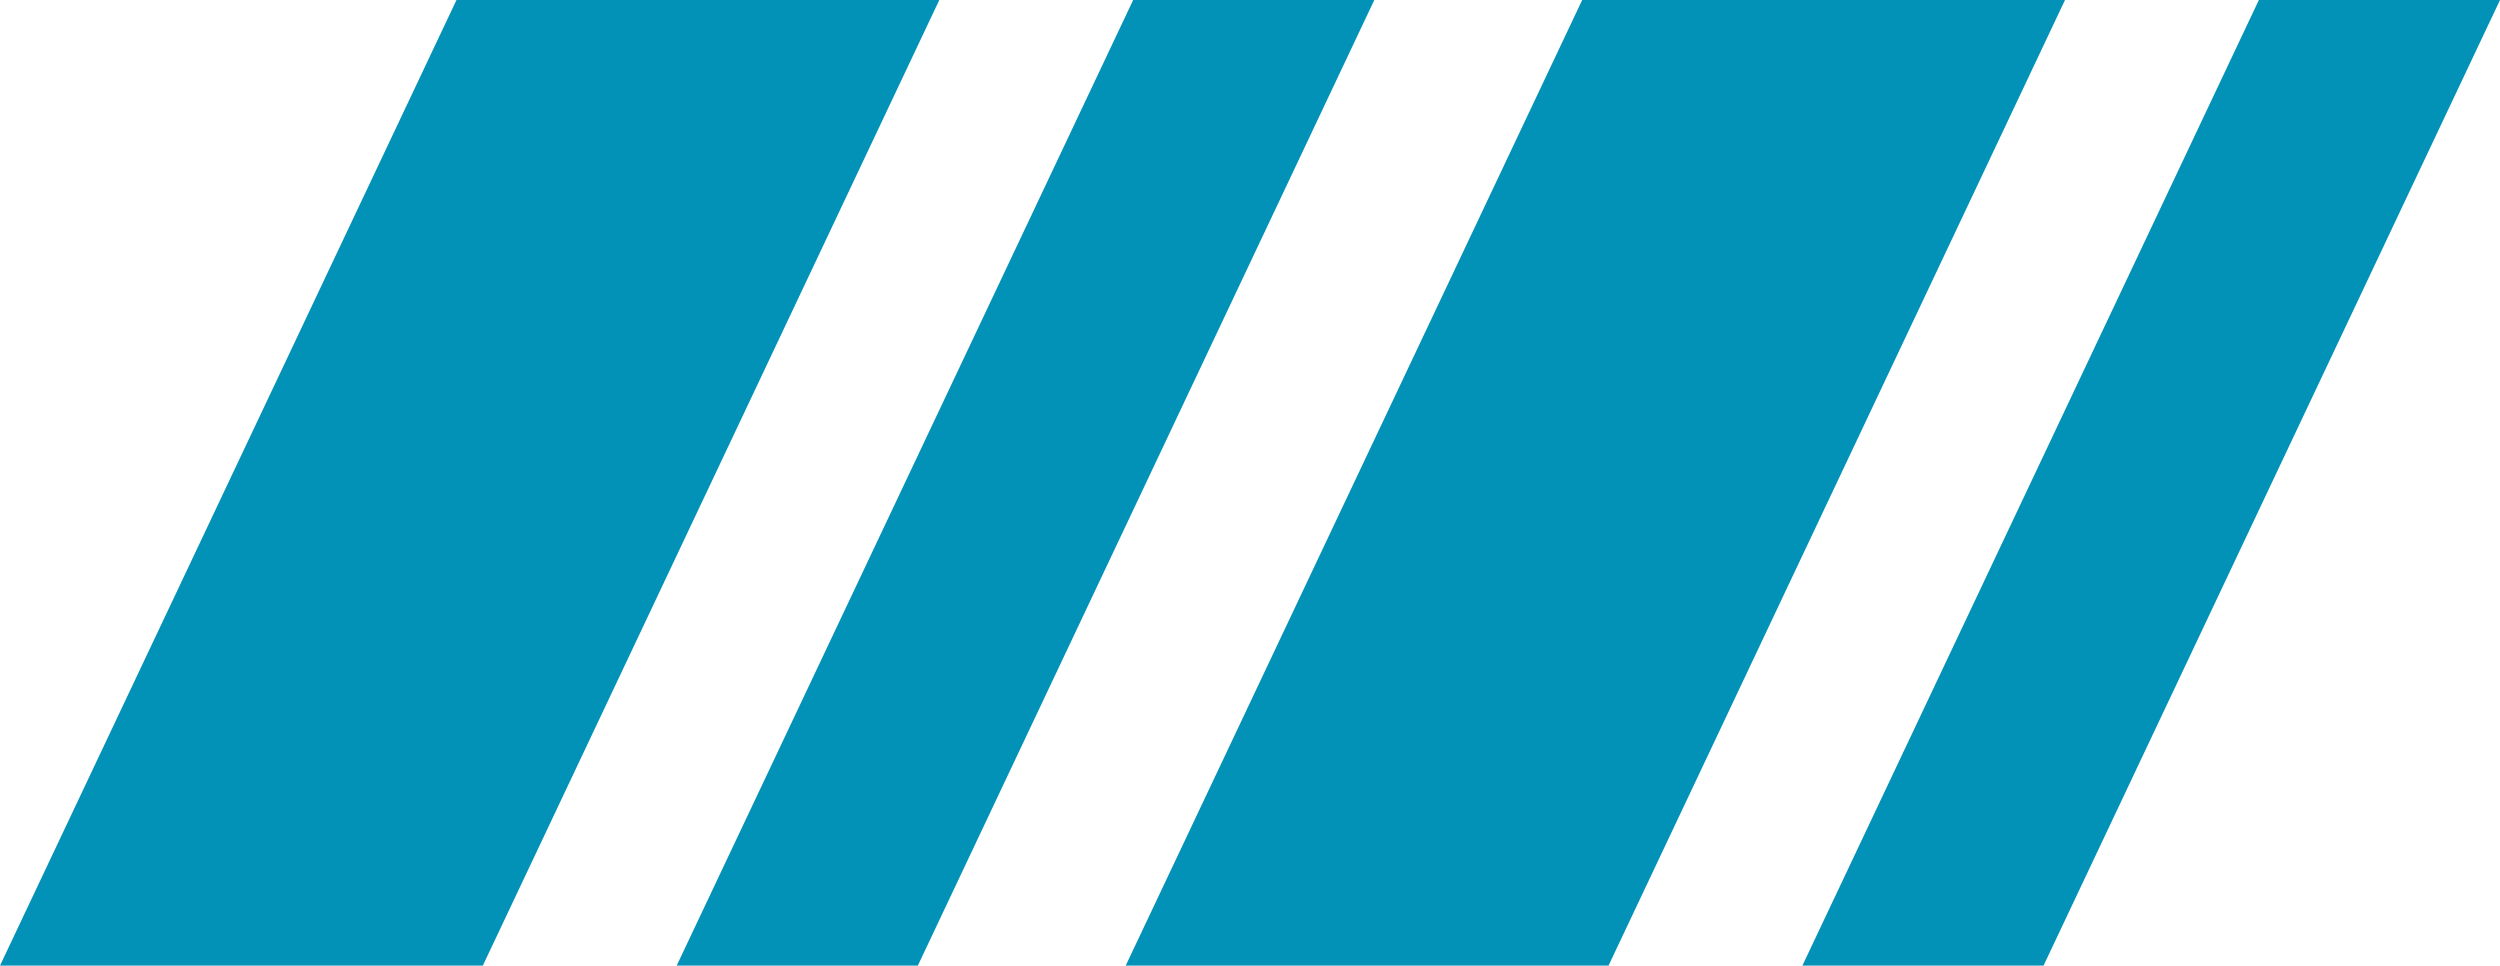<?xml version="1.0" encoding="UTF-8" standalone="no"?><svg xmlns="http://www.w3.org/2000/svg" xmlns:xlink="http://www.w3.org/1999/xlink" data-name="Layer 1" fill="#000000" height="1026.2" preserveAspectRatio="xMidYMid meet" version="1" viewBox="0.0 0.0 2656.8 1026.2" width="2656.8" zoomAndPan="magnify"><g id="change1_1"><path d="M485.12 0L0 1026.19 513.1 1026.19 998.22 0 485.12 0z" fill="#0292b7"/></g><g id="change1_2"><path d="M1204.24 0L719.12 1026.19 975.39 1026.19 1460.51 0 1204.24 0z" fill="#0292b7"/></g><g id="change1_3"><path d="M1681.43 0L1196.31 1026.19 1709.4 1026.19 2194.52 0 1681.43 0z" fill="#0292b7"/></g><g id="change1_4"><path d="M2400.55 0L1915.43 1026.19 2171.7 1026.19 2656.82 0 2400.55 0z" fill="#0292b7"/></g></svg>